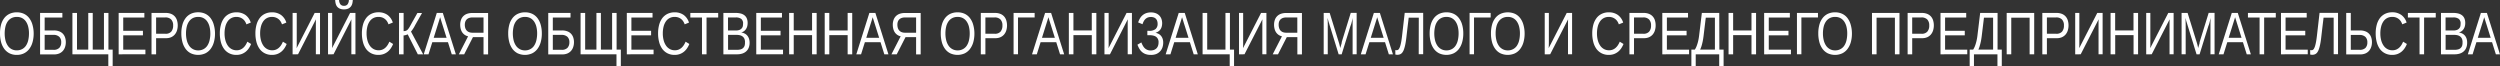 <svg id="Layer_1" data-name="Layer 1" xmlns="http://www.w3.org/2000/svg" viewBox="0 0 1916.31 50.8">
  <rect x="0" y="0" width="1916.31" height="50.8" fill="#333333" stroke="none"/>
  <defs>
    <style>
      .cls-1 {
        isolation: isolate;
      }

      .cls-2 {
        fill: #fff;
      }
    </style>
  </defs>
  <g class="cls-1">
    <g class="cls-1">
      <path class="cls-2" d="M27,539.44a24.14,24.14,0,0,1-.88,6.75,15.39,15.39,0,0,1-2.54,5.2,11.35,11.35,0,0,1-4.06,3.33,12.3,12.3,0,0,1-5.46,1.17,12.18,12.18,0,0,1-5.62-1.23,11.33,11.33,0,0,1-4-3.42A15.56,15.56,0,0,1,2,546a25.37,25.37,0,0,1-.81-6.59A24.83,24.83,0,0,1,2,532.73a14.66,14.66,0,0,1,2.48-5.09,11.14,11.14,0,0,1,4.06-3.24,12.74,12.74,0,0,1,5.53-1.14,12.57,12.57,0,0,1,5.51,1.15,11,11,0,0,1,4,3.26,15,15,0,0,1,2.49,5.11A24.17,24.17,0,0,1,27,539.44Zm-3.6,0a20.44,20.44,0,0,0-.61-5.2,12.12,12.12,0,0,0-1.77-4,8.1,8.1,0,0,0-2.9-2.57,8.62,8.62,0,0,0-4-.9,8.78,8.78,0,0,0-4.07.9,8.13,8.13,0,0,0-2.94,2.57,11.51,11.51,0,0,0-1.75,4,23.34,23.34,0,0,0,0,10.43,12.66,12.66,0,0,0,1.77,4.1,8,8,0,0,0,6.92,3.63,8.55,8.55,0,0,0,4.2-1,8,8,0,0,0,2.9-2.69,12.4,12.4,0,0,0,1.69-4.1A23,23,0,0,0,23.4,539.44Z" transform="translate(-1.19 -513.81)"/>
      <path class="cls-2" d="M51.64,546.14a11.63,11.63,0,0,1-.56,3.65,8.59,8.59,0,0,1-1.68,3,7.69,7.69,0,0,1-2.79,2,9.87,9.87,0,0,1-3.92.72H31.91V523.73H49v3.51H35.42v9.9h7.06a11.22,11.22,0,0,1,4,.66,7.57,7.57,0,0,1,2.86,1.83,7.87,7.87,0,0,1,1.71,2.83A11.28,11.28,0,0,1,51.64,546.14Zm-3.53.05A5.48,5.48,0,0,0,46.59,542a6.33,6.33,0,0,0-4.53-1.46H35.42V552h6.77a5.9,5.9,0,0,0,4.47-1.53A6.06,6.06,0,0,0,48.11,546.19Z" transform="translate(-1.19 -513.81)"/>
      <path class="cls-2" d="M87.55,551.84v12.78H84.22v-9.18H56.7V523.73h3.51v28.11h8.64V523.73h3.42v28.11h8.6V523.73h3.44v28.11Z" transform="translate(-1.19 -513.81)"/>
      <path class="cls-2" d="M92.14,555.44V523.73h19.71v3.51H95.65v10.17h15.1v3.47H95.65v11h17v3.51Z" transform="translate(-1.19 -513.81)"/>
      <path class="cls-2" d="M137.43,533.27a13,13,0,0,1-.56,3.86,8.81,8.81,0,0,1-1.68,3.11,7.8,7.8,0,0,1-2.79,2.08,9.3,9.3,0,0,1-3.9.76h-7.65v12.36h-3.51V523.73h10.93a10.78,10.78,0,0,1,4,.69,7.6,7.6,0,0,1,2.87,1.94,8,8,0,0,1,1.71,3A13,13,0,0,1,137.43,533.27Zm-3.53.05a6.32,6.32,0,0,0-1.51-4.58,6,6,0,0,0-4.54-1.56h-7v12.51H128a5.6,5.6,0,0,0,4.47-1.65A7,7,0,0,0,133.9,533.32Z" transform="translate(-1.19 -513.81)"/>
    </g>
    <g class="cls-1">
      <path class="cls-2" d="M166,539.44a24.14,24.14,0,0,1-.88,6.75,15.39,15.39,0,0,1-2.54,5.2,11.35,11.35,0,0,1-4.06,3.33,13.39,13.39,0,0,1-11.08-.06,11.25,11.25,0,0,1-4-3.42A15.56,15.56,0,0,1,141,546a25.37,25.37,0,0,1-.81-6.59,24.44,24.44,0,0,1,.85-6.71,14.66,14.66,0,0,1,2.48-5.09,11.19,11.19,0,0,1,4-3.24,12.81,12.81,0,0,1,5.54-1.14,12.6,12.6,0,0,1,5.51,1.15,11,11,0,0,1,4,3.26,14.94,14.94,0,0,1,2.48,5.11A24.15,24.15,0,0,1,166,539.44Zm-3.6,0a20.44,20.44,0,0,0-.61-5.2,12.13,12.13,0,0,0-1.78-4,8,8,0,0,0-2.9-2.57,8.55,8.55,0,0,0-4-.9,8.82,8.82,0,0,0-4.08.9,8.19,8.19,0,0,0-2.93,2.57,11.71,11.71,0,0,0-1.76,4,22,22,0,0,0-.57,5.2,21.34,21.34,0,0,0,.6,5.23,12.65,12.65,0,0,0,1.76,4.1,8.28,8.28,0,0,0,2.92,2.67,8.17,8.17,0,0,0,4,1,8.57,8.57,0,0,0,4.2-1,8,8,0,0,0,2.9-2.69,12.4,12.4,0,0,0,1.69-4.1A23,23,0,0,0,162.43,539.44Z" transform="translate(-1.19 -513.81)"/>
    </g>
    <g class="cls-1">
      <path class="cls-2" d="M182.43,526.77a8.26,8.26,0,0,0-3.91.9,8,8,0,0,0-2.86,2.57,12.3,12.3,0,0,0-1.74,4,20.92,20.92,0,0,0-.6,5.2,19.93,19.93,0,0,0,.64,5.23,13.4,13.4,0,0,0,1.82,4.08,8.42,8.42,0,0,0,2.92,2.66,8,8,0,0,0,3.89.94,7.56,7.56,0,0,0,2.75-.48,7.87,7.87,0,0,0,2.25-1.36,10.41,10.41,0,0,0,1.8-2.08,16,16,0,0,0,1.39-2.67l2.88,1.76a16.7,16.7,0,0,1-1.73,3.3,12.11,12.11,0,0,1-2.43,2.66,11,11,0,0,1-3.15,1.77,11.59,11.59,0,0,1-3.94.64,11.82,11.82,0,0,1-5.52-1.23,11.06,11.06,0,0,1-4-3.42,15.52,15.52,0,0,1-2.39-5.21,25.82,25.82,0,0,1-.8-6.59,24.44,24.44,0,0,1,.85-6.71,15,15,0,0,1,2.45-5.09,10.93,10.93,0,0,1,4-3.24,12.25,12.25,0,0,1,5.38-1.14,11.67,11.67,0,0,1,6.93,2,11.35,11.35,0,0,1,4.09,5.87l-3.33,1.35a9.65,9.65,0,0,0-1-2.14,7.36,7.36,0,0,0-1.57-1.82,7.81,7.81,0,0,0-2.21-1.26A8.28,8.28,0,0,0,182.43,526.77Z" transform="translate(-1.19 -513.81)"/>
    </g>
    <g>
      <path class="cls-2" d="M209.7,526.77a8.26,8.26,0,0,0-3.91.9,8,8,0,0,0-2.86,2.57,12.3,12.3,0,0,0-1.74,4,20.92,20.92,0,0,0-.6,5.2,19.93,19.93,0,0,0,.64,5.23,13.4,13.4,0,0,0,1.82,4.08,8.42,8.42,0,0,0,2.92,2.66,8,8,0,0,0,3.89.94,7.56,7.56,0,0,0,2.75-.48,7.87,7.87,0,0,0,2.25-1.36,10.41,10.41,0,0,0,1.8-2.08,16,16,0,0,0,1.39-2.67l2.88,1.76a16.7,16.7,0,0,1-1.73,3.3,12.11,12.11,0,0,1-2.43,2.66,11,11,0,0,1-3.15,1.77,11.59,11.59,0,0,1-3.94.64,11.82,11.82,0,0,1-5.52-1.23,11.06,11.06,0,0,1-4-3.42,15.52,15.52,0,0,1-2.39-5.21,25.82,25.82,0,0,1-.8-6.59,24.44,24.44,0,0,1,.85-6.71,15,15,0,0,1,2.45-5.09,10.93,10.93,0,0,1,4-3.24,12.25,12.25,0,0,1,5.38-1.14,11.67,11.67,0,0,1,6.93,2,11.35,11.35,0,0,1,4.09,5.87l-3.33,1.35a9.65,9.65,0,0,0-1-2.14,7.36,7.36,0,0,0-1.57-1.82,7.81,7.81,0,0,0-2.21-1.26A8.28,8.28,0,0,0,209.7,526.77Z" transform="translate(-1.19 -513.81)"/>
      <path class="cls-2" d="M225.48,555.44V523.73h3.17v20.79c0,.77,0,1.52,0,2.25s0,1.4,0,2-.06,1.34-.09,1.94l13.84-27h4.09v31.71H243.3V534.35c0-.59,0-1.22,0-1.88s0-1.29,0-1.86,0-1.33.07-2l-13.74,26.82Z" transform="translate(-1.19 -513.81)"/>
      <path class="cls-2" d="M252.63,555.44V523.73h3.18v20.79q0,1.15,0,2.25c0,.74,0,1.4,0,2s-.06,1.34-.09,1.94l13.83-27h4.1v31.71h-3.13V534.35c0-.59,0-1.22,0-1.88s0-1.29,0-1.86,0-1.33.07-2l-13.74,26.82ZM264.85,521a7.58,7.58,0,0,1-3.35-.64,5.5,5.5,0,0,1-2.05-1.66,6.32,6.32,0,0,1-1-2.32,13.42,13.42,0,0,1-.34-2.58h3a5.46,5.46,0,0,0,1.08,3.4,3.42,3.42,0,0,0,2.68,1.08,3.39,3.39,0,0,0,2.67-1.08,5.53,5.53,0,0,0,1.07-3.4h3a14.24,14.24,0,0,1-.33,2.58,6.36,6.36,0,0,1-1.05,2.32,5.58,5.58,0,0,1-2.05,1.66A7.47,7.47,0,0,1,264.85,521Z" transform="translate(-1.19 -513.81)"/>
      <path class="cls-2" d="M291.29,526.77a8.3,8.3,0,0,0-3.92.9,7.87,7.87,0,0,0-2.85,2.57,12.31,12.31,0,0,0-1.75,4,20.94,20.94,0,0,0-.59,5.2,19.93,19.93,0,0,0,.64,5.23,12.94,12.94,0,0,0,1.82,4.08,8.48,8.48,0,0,0,2.91,2.66,8,8,0,0,0,3.9.94,7.51,7.51,0,0,0,2.74-.48,7.6,7.6,0,0,0,2.25-1.36,9.81,9.81,0,0,0,1.8-2.08,16,16,0,0,0,1.4-2.67l2.88,1.76a17.28,17.28,0,0,1-1.74,3.3,12.11,12.11,0,0,1-2.43,2.66,11,11,0,0,1-3.15,1.77,11.57,11.57,0,0,1-3.93.64,11.86,11.86,0,0,1-5.53-1.23,11.23,11.23,0,0,1-4-3.42A15.5,15.5,0,0,1,279.4,546a25.38,25.38,0,0,1-.8-6.59,24.84,24.84,0,0,1,.84-6.71,15,15,0,0,1,2.45-5.09,11,11,0,0,1,4-3.24,12.17,12.17,0,0,1,5.37-1.14,11.67,11.67,0,0,1,6.93,2,11.37,11.37,0,0,1,4.1,5.87l-3.33,1.35a9.65,9.65,0,0,0-1-2.14,7.4,7.4,0,0,0-1.58-1.82,7.76,7.76,0,0,0-2.2-1.26A8.28,8.28,0,0,0,291.29,526.77Z" transform="translate(-1.19 -513.81)"/>
      <path class="cls-2" d="M307.06,523.73h3.51v13.93a5.33,5.33,0,0,0,1.8-.27,3.7,3.7,0,0,0,1.43-1,12.32,12.32,0,0,0,1.49-2.17l2-3.62,3.85-6.83h3.55l-5.2,9.16a25.87,25.87,0,0,1-3.26,5.11l9.34,17.44h-4.1l-7.78-15.37a4.17,4.17,0,0,1-.73.33l-.85.27c-.29.08-.57.14-.85.19a5,5,0,0,1-.72.06v14.52h-3.51Z" transform="translate(-1.19 -513.81)"/>
      <path class="cls-2" d="M347.47,555.44l-2.91-9.27h-12l-2.91,9.27H326l10-31.71h4.62l10,31.71Zm-7.26-23.12c-.2-.6-.39-1.21-.57-1.82l-.53-1.67-.39-1.25a3.7,3.7,0,0,1-.14-.61c0,.08-.1.28-.2.62s-.22.75-.38,1.25l-.54,1.7-.56,1.8-3.28,10.47h9.89Z" transform="translate(-1.19 -513.81)"/>
      <path class="cls-2" d="M352.92,555.44,360,541.63a6.83,6.83,0,0,1-2.76-1.22,7.45,7.45,0,0,1-1.87-2,9.06,9.06,0,0,1-1.08-2.64,13,13,0,0,1-.34-2.92,11,11,0,0,1,.61-3.8,7.63,7.63,0,0,1,1.76-2.86,7.78,7.78,0,0,1,2.87-1.79,11.56,11.56,0,0,1,3.92-.62h12.22v31.71h-3.51V542.27h-8.1L357,555.44Zm4.56-22.59a8.24,8.24,0,0,0,.34,2.38,5.08,5.08,0,0,0,1.05,1.91,4.83,4.83,0,0,0,1.81,1.28,6.91,6.91,0,0,0,2.63.46h8.51v-11.7h-8.37a8,8,0,0,0-2.5.35,4.93,4.93,0,0,0-1.88,1.05,4.56,4.56,0,0,0-1.18,1.77A7,7,0,0,0,357.48,532.85Z" transform="translate(-1.19 -513.81)"/>
      <path class="cls-2" d="M416.52,539.44a24.53,24.53,0,0,1-.87,6.75,15.59,15.59,0,0,1-2.55,5.2,11.35,11.35,0,0,1-4.06,3.33,13.39,13.39,0,0,1-11.08-.06,11.42,11.42,0,0,1-4-3.42,15.54,15.54,0,0,1-2.41-5.21,25.37,25.37,0,0,1-.81-6.59,24.84,24.84,0,0,1,.84-6.71,14.5,14.5,0,0,1,2.49-5.09,11,11,0,0,1,4.05-3.24,12.77,12.77,0,0,1,5.53-1.14,12.57,12.57,0,0,1,5.51,1.15,11,11,0,0,1,4,3.26,15,15,0,0,1,2.49,5.11A24.17,24.17,0,0,1,416.52,539.44Zm-3.6,0a20.92,20.92,0,0,0-.6-5.2,12.34,12.34,0,0,0-1.78-4,8.1,8.1,0,0,0-2.9-2.57,8.59,8.59,0,0,0-4-.9,8.81,8.81,0,0,0-4.07.9,8.13,8.13,0,0,0-2.94,2.57,11.51,11.51,0,0,0-1.75,4,23.34,23.34,0,0,0,0,10.43,12.88,12.88,0,0,0,1.77,4.1,8.33,8.33,0,0,0,2.91,2.67,8.19,8.19,0,0,0,4,1,8.54,8.54,0,0,0,4.19-1,8,8,0,0,0,2.9-2.69,12.4,12.4,0,0,0,1.69-4.1A23,23,0,0,0,412.92,539.44Z" transform="translate(-1.19 -513.81)"/>
      <path class="cls-2" d="M441.16,546.14a11.63,11.63,0,0,1-.56,3.65,8.59,8.59,0,0,1-1.68,3,7.69,7.69,0,0,1-2.79,2,9.87,9.87,0,0,1-3.92.72H421.43V523.73h17.08v3.51H424.94v9.9H432a11.22,11.22,0,0,1,4,.66,7.57,7.57,0,0,1,2.86,1.83,7.87,7.87,0,0,1,1.71,2.83A11.28,11.28,0,0,1,441.16,546.14Zm-3.53.05a5.48,5.48,0,0,0-1.52-4.17,6.31,6.31,0,0,0-4.53-1.46h-6.64V552h6.77a5.9,5.9,0,0,0,4.47-1.53A6.06,6.06,0,0,0,437.63,546.19Z" transform="translate(-1.19 -513.81)"/>
      <path class="cls-2" d="M477.07,551.84v12.78h-3.33v-9.18H446.22V523.73h3.51v28.11h8.64V523.73h3.42v28.11h8.6V523.73h3.44v28.11Z" transform="translate(-1.19 -513.81)"/>
      <path class="cls-2" d="M481.66,555.44V523.73h19.71v3.51h-16.2v10.17h15.1v3.47h-15.1v11h17v3.51Z" transform="translate(-1.19 -513.81)"/>
      <path class="cls-2" d="M518.36,526.77a8.3,8.3,0,0,0-3.92.9,7.87,7.87,0,0,0-2.85,2.57,12.31,12.31,0,0,0-1.75,4,20.94,20.94,0,0,0-.59,5.2,19.93,19.93,0,0,0,.64,5.23,12.94,12.94,0,0,0,1.82,4.08,8.48,8.48,0,0,0,2.91,2.66,8,8,0,0,0,3.9.94,7.51,7.51,0,0,0,2.74-.48,7.73,7.73,0,0,0,2.25-1.36,9.81,9.81,0,0,0,1.8-2.08,16,16,0,0,0,1.4-2.67l2.88,1.76a17.28,17.28,0,0,1-1.74,3.3,12.11,12.11,0,0,1-2.43,2.66,11,11,0,0,1-3.15,1.77,11.57,11.57,0,0,1-3.93.64,11.86,11.86,0,0,1-5.53-1.23,11.23,11.23,0,0,1-4-3.42,15.5,15.5,0,0,1-2.38-5.21,25.38,25.38,0,0,1-.8-6.59,24.84,24.84,0,0,1,.84-6.71,15,15,0,0,1,2.45-5.09,11,11,0,0,1,4-3.24,12.17,12.17,0,0,1,5.37-1.14,11.67,11.67,0,0,1,6.93,2,11.37,11.37,0,0,1,4.1,5.87L526,532.46a9.65,9.65,0,0,0-1-2.14,7.4,7.4,0,0,0-1.58-1.82,7.76,7.76,0,0,0-2.2-1.26A8.28,8.28,0,0,0,518.36,526.77Z" transform="translate(-1.19 -513.81)"/>
    </g>
    <g class="cls-1">
      <path class="cls-2" d="M542.77,527.24v28.2h-3.49v-28.2h-8.93v-3.51H551.7v3.51Z" transform="translate(-1.19 -513.81)"/>
    </g>
    <g class="cls-1">
      <path class="cls-2" d="M575.78,546.5a10,10,0,0,1-.77,4.11,7.4,7.4,0,0,1-2.08,2.77,8.48,8.48,0,0,1-3,1.56,13.17,13.17,0,0,1-3.64.5H555.68V523.73h9.45a15.44,15.44,0,0,1,3.85.44,7.69,7.69,0,0,1,2.87,1.39,6,6,0,0,1,1.8,2.39,8.91,8.91,0,0,1,.62,3.48,10.07,10.07,0,0,1-.3,2.5,7.12,7.12,0,0,1-.93,2.12,6.23,6.23,0,0,1-1.55,1.65,6.79,6.79,0,0,1-2.17,1,8.23,8.23,0,0,1,2.79.88,6.45,6.45,0,0,1,2,1.66,7.21,7.21,0,0,1,1.23,2.35A9.66,9.66,0,0,1,575.78,546.5Zm-5-14.55a4.33,4.33,0,0,0-1.44-3.67,6.73,6.73,0,0,0-4.17-1.1h-5.94v10h5.94a8.05,8.05,0,0,0,2.63-.37,4.34,4.34,0,0,0,1.73-1.06,3.94,3.94,0,0,0,1-1.65A7.37,7.37,0,0,0,570.74,532Zm1.48,14.22a6.57,6.57,0,0,0-.45-2.57,4.4,4.4,0,0,0-1.29-1.73,5.4,5.4,0,0,0-2-1,10.48,10.48,0,0,0-2.68-.32h-6.57V552h6.87a10.56,10.56,0,0,0,2.47-.27,4.79,4.79,0,0,0,2-.94,4.47,4.47,0,0,0,1.28-1.8A7.41,7.41,0,0,0,572.22,546.17Z" transform="translate(-1.19 -513.81)"/>
    </g>
    <g>
      <path class="cls-2" d="M580.88,555.44V523.73h19.71v3.51H584.4v10.17h15.09v3.47H584.4v11h17v3.51Z" transform="translate(-1.19 -513.81)"/>
      <path class="cls-2" d="M623.66,555.44v-14.7H609.6v14.7h-3.52V523.73h3.52v13.41h14.06V523.73h3.51v31.71Z" transform="translate(-1.19 -513.81)"/>
      <path class="cls-2" d="M650.93,555.44v-14.7H636.87v14.7h-3.52V523.73h3.52v13.41h14.06V523.73h3.51v31.71Z" transform="translate(-1.19 -513.81)"/>
      <path class="cls-2" d="M679.05,555.44l-2.91-9.27h-12l-2.91,9.27h-3.65l10-31.71h4.61l10,31.71Zm-7.26-23.12c-.2-.6-.39-1.21-.57-1.82l-.53-1.67-.39-1.25a3.7,3.7,0,0,1-.14-.61c0,.08-.1.28-.2.62s-.22.75-.38,1.25l-.53,1.7-.57,1.8-3.28,10.47h9.89Z" transform="translate(-1.19 -513.81)"/>
      <path class="cls-2" d="M684.5,555.44l7.08-13.81a6.78,6.78,0,0,1-2.75-1.22,7.33,7.33,0,0,1-1.88-2,9,9,0,0,1-1.07-2.64,12.47,12.47,0,0,1-.35-2.92,11,11,0,0,1,.61-3.8,7.52,7.52,0,0,1,1.77-2.86,7.66,7.66,0,0,1,2.86-1.79,11.56,11.56,0,0,1,3.92-.62h12.22v31.71H703.4V542.27h-8.1l-6.74,13.17Zm4.56-22.59a8.24,8.24,0,0,0,.34,2.38,5.22,5.22,0,0,0,1.05,1.91,4.83,4.83,0,0,0,1.81,1.28,6.91,6.91,0,0,0,2.63.46h8.51v-11.7H695a8,8,0,0,0-2.5.35,4.93,4.93,0,0,0-1.88,1.05,4.56,4.56,0,0,0-1.18,1.77A7,7,0,0,0,689.06,532.85Z" transform="translate(-1.19 -513.81)"/>
      <path class="cls-2" d="M748.1,539.44a24.53,24.53,0,0,1-.87,6.75,15.59,15.59,0,0,1-2.55,5.2,11.35,11.35,0,0,1-4.06,3.33,13.39,13.39,0,0,1-11.08-.06,11.3,11.3,0,0,1-4-3.42,15.36,15.36,0,0,1-2.42-5.21,25.37,25.37,0,0,1-.81-6.59,24.84,24.84,0,0,1,.84-6.71,14.5,14.5,0,0,1,2.49-5.09,11,11,0,0,1,4-3.24,12.77,12.77,0,0,1,5.53-1.14,12.57,12.57,0,0,1,5.51,1.15,10.87,10.87,0,0,1,4,3.26,15,15,0,0,1,2.49,5.11A24.17,24.17,0,0,1,748.1,539.44Zm-3.6,0a20.92,20.92,0,0,0-.6-5.2,12.34,12.34,0,0,0-1.78-4,8.1,8.1,0,0,0-2.9-2.57,8.59,8.59,0,0,0-4-.9,8.81,8.81,0,0,0-4.07.9,8.13,8.13,0,0,0-2.94,2.57,11.7,11.7,0,0,0-1.75,4,22,22,0,0,0-.58,5.2,21.34,21.34,0,0,0,.6,5.23,12.88,12.88,0,0,0,1.77,4.1,8.33,8.33,0,0,0,2.91,2.67,8.19,8.19,0,0,0,4,1,8.51,8.51,0,0,0,4.19-1,8.06,8.06,0,0,0,2.91-2.69,12.39,12.39,0,0,0,1.68-4.1A23,23,0,0,0,744.5,539.44Z" transform="translate(-1.19 -513.81)"/>
      <path class="cls-2" d="M773.1,533.27a13,13,0,0,1-.56,3.86,8.81,8.81,0,0,1-1.68,3.11,7.8,7.8,0,0,1-2.79,2.08,9.3,9.3,0,0,1-3.9.76h-7.65v12.36H753V523.73h10.93a10.78,10.78,0,0,1,4,.69,7.68,7.68,0,0,1,2.87,1.94,8,8,0,0,1,1.71,3A13,13,0,0,1,773.1,533.27Zm-3.53.05a6.32,6.32,0,0,0-1.51-4.58,6,6,0,0,0-4.54-1.56h-7v12.51h7.15a5.6,5.6,0,0,0,4.47-1.65A7,7,0,0,0,769.57,533.32Z" transform="translate(-1.19 -513.81)"/>
      <path class="cls-2" d="M794.27,523.71v3.51H781.52v28.19h-3.4v-31.7Z" transform="translate(-1.19 -513.81)"/>
    </g>
    <g class="cls-1">
      <path class="cls-2" d="M813.74,555.44l-2.91-9.27h-12l-2.9,9.27h-3.66l10-31.71h4.62l10,31.71Zm-7.26-23.12c-.2-.6-.39-1.21-.57-1.82l-.53-1.67-.39-1.25a3.7,3.7,0,0,1-.14-.61,5.65,5.65,0,0,0-.2.62c-.1.34-.23.75-.39,1.25l-.53,1.7-.56,1.8-3.29,10.47h9.89Z" transform="translate(-1.19 -513.81)"/>
    </g>
    <g class="cls-1">
      <path class="cls-2" d="M838.08,555.44v-14.7H824v14.7h-3.51V523.73H824v13.41h14.06V523.73h3.51v31.71Z" transform="translate(-1.19 -513.81)"/>
    </g>
    <g>
      <path class="cls-2" d="M847.78,555.44V523.73H851v20.79c0,.77,0,1.52,0,2.25s0,1.4,0,2-.06,1.34-.09,1.94l13.83-27h4.1v31.71H865.6V534.35c0-.59,0-1.22,0-1.88s0-1.29,0-1.86,0-1.33.06-2L852,555.44Z" transform="translate(-1.19 -513.81)"/>
      <path class="cls-2" d="M883.29,555.89a11.49,11.49,0,0,1-3.81-.57,8.62,8.62,0,0,1-2.82-1.58,10,10,0,0,1-2.07-2.47,19.08,19.08,0,0,1-1.52-3.21l3-1.74a15.57,15.57,0,0,0,1.06,2.34,8.12,8.12,0,0,0,1.45,2,6.46,6.46,0,0,0,2,1.34,6.35,6.35,0,0,0,2.58.49,7.2,7.2,0,0,0,2.54-.41,5.4,5.4,0,0,0,1.92-1.2,5.14,5.14,0,0,0,1.2-1.9,7.27,7.27,0,0,0,.42-2.56,5,5,0,0,0-1.77-4.32q-1.77-1.34-5.5-1.33h-1.31v-3.33H882a7.54,7.54,0,0,0,4.93-1.34,5.06,5.06,0,0,0,1.59-4.1,6.32,6.32,0,0,0-.36-2.21,4.52,4.52,0,0,0-1-1.63,4.19,4.19,0,0,0-1.62-1,7,7,0,0,0-4.62.11,5.7,5.7,0,0,0-1.83,1.22,7.16,7.16,0,0,0-1.28,1.77,13,13,0,0,0-.85,2.12L873.61,531a15.73,15.73,0,0,1,1.49-3.28,9,9,0,0,1,2.1-2.4,8.72,8.72,0,0,1,2.77-1.49,11,11,0,0,1,3.47-.51,10.08,10.08,0,0,1,3.59.6,7.59,7.59,0,0,1,2.69,1.68,7.29,7.29,0,0,1,1.7,2.61,10,10,0,0,1,.22,6.13,6.66,6.66,0,0,1-1,2.1,6.38,6.38,0,0,1-1.63,1.52,8.25,8.25,0,0,1-2.13,1,8.24,8.24,0,0,1,2.32.78,6.45,6.45,0,0,1,1.88,1.49,7.05,7.05,0,0,1,1.27,2.22,8.62,8.62,0,0,1,.47,2.93,11.42,11.42,0,0,1-.63,3.89,8.38,8.38,0,0,1-1.86,3,8.3,8.3,0,0,1-3,2A10.94,10.94,0,0,1,883.29,555.89Z" transform="translate(-1.19 -513.81)"/>
      <path class="cls-2" d="M916.18,555.44l-2.91-9.27h-12l-2.91,9.27h-3.65l10-31.71h4.62l10,31.71Zm-7.26-23.12c-.2-.6-.39-1.21-.57-1.82l-.53-1.67-.39-1.25a3.7,3.7,0,0,1-.14-.61c0,.08-.1.28-.2.62s-.22.75-.38,1.25l-.54,1.7-.56,1.8-3.28,10.47h9.89Z" transform="translate(-1.19 -513.81)"/>
      <path class="cls-2" d="M947.12,551.84v12.78h-3.33v-9.18H923V523.73h3.54v28.11h14V523.73h3.42v28.11Z" transform="translate(-1.19 -513.81)"/>
      <path class="cls-2" d="M950.92,555.44V523.73h3.17v20.79c0,.77,0,1.52,0,2.25s0,1.4,0,2-.06,1.34-.09,1.94l13.83-27h4.1v31.71h-3.13V534.35c0-.59,0-1.22,0-1.88s0-1.29,0-1.86,0-1.33.06-2l-13.74,26.82Z" transform="translate(-1.19 -513.81)"/>
      <path class="cls-2" d="M976.75,555.44l7.08-13.81a6.85,6.85,0,0,1-2.75-1.22,7.29,7.29,0,0,1-1.87-2,9.06,9.06,0,0,1-1.08-2.64,12.46,12.46,0,0,1-.34-2.92,11.27,11.27,0,0,1,.6-3.8,7.78,7.78,0,0,1,1.77-2.86,7.7,7.7,0,0,1,2.87-1.79,11.5,11.5,0,0,1,3.91-.62h12.22v31.71h-3.51V542.27h-8.1l-6.74,13.17Zm4.57-22.59a7.92,7.92,0,0,0,.34,2.38,5.06,5.06,0,0,0,1,1.91,4.91,4.91,0,0,0,1.81,1.28,7,7,0,0,0,2.64.46h8.5v-11.7h-8.37a8.08,8.08,0,0,0-2.5.35,5,5,0,0,0-1.88,1.05,4.67,4.67,0,0,0-1.18,1.77A7,7,0,0,0,981.32,532.85Z" transform="translate(-1.19 -513.81)"/>
      <path class="cls-2" d="M1038,555.44V534.29c0-.77,0-1.55,0-2.34s0-1.52,0-2.18.07-1.51.12-2.23c-.18.76-.37,1.52-.57,2.27l-.52,2.05a20.05,20.05,0,0,1-.7,1.93l-6.72,21.65h-2.32l-6.69-21.66c-.08-.23-.16-.48-.24-.78l-.29-1-.32-1-.31-1c-.21-.79-.42-1.62-.61-2.47,0,.84,0,1.67.07,2.49s0,1.45.05,2.22,0,1.45,0,2v21.15h-3.12V523.73h4.6l6.82,22c.09.3.21.68.36,1.15s.27.94.39,1.44.22,1,.32,1.4l.21,1a6.26,6.26,0,0,1,.24-1c.12-.42.26-.87.4-1.34l.41-1.37c.05-.47.1-.85.14-1.15l6.85-22.17h4.52v31.71Z" transform="translate(-1.19 -513.81)"/>
      <path class="cls-2" d="M1065.76,555.44l-2.91-9.27h-12l-2.91,9.27h-3.66l10-31.71h4.62l10,31.71Zm-7.26-23.12c-.2-.6-.39-1.21-.57-1.82l-.53-1.67-.39-1.25a3.7,3.7,0,0,1-.14-.61c0,.08-.1.28-.2.62s-.22.75-.38,1.25l-.54,1.7-.56,1.8-3.28,10.47h9.89Z" transform="translate(-1.19 -513.81)"/>
    </g>
    <g class="cls-1">
      <path class="cls-2" d="M1088.73,527.33H1081l-1,8.29c-.29,2.56-.56,4.85-.79,6.86s-.5,3.76-.8,5.25a27.35,27.35,0,0,1-1,3.78,9.24,9.24,0,0,1-1.26,2.5,4.16,4.16,0,0,1-1.67,1.37,5.22,5.22,0,0,1-2.15.42,6.44,6.44,0,0,1-.89-.06,2.38,2.38,0,0,1-.69-.17v-3.42a2.07,2.07,0,0,0,.52.13l.52,0a2.13,2.13,0,0,0,1-.26,2.46,2.46,0,0,0,.89-1,9.09,9.09,0,0,0,.8-1.9,28.18,28.18,0,0,0,.74-3.1c.24-1.27.46-2.8.67-4.59s.45-3.88.73-6.3l1.32-11.47h14.15v31.71h-3.42Z" transform="translate(-1.19 -513.81)"/>
    </g>
    <g class="cls-1">
      <path class="cls-2" d="M1122.84,539.44a24.14,24.14,0,0,1-.88,6.75,15.39,15.39,0,0,1-2.54,5.2,11.35,11.35,0,0,1-4.06,3.33,13.39,13.39,0,0,1-11.08-.06,11.25,11.25,0,0,1-4-3.42,15.56,15.56,0,0,1-2.42-5.21,25.37,25.37,0,0,1-.81-6.59,24.83,24.83,0,0,1,.85-6.71,14.66,14.66,0,0,1,2.48-5.09,11.19,11.19,0,0,1,4.05-3.24,12.81,12.81,0,0,1,5.54-1.14,12.57,12.57,0,0,1,5.51,1.15,11,11,0,0,1,4,3.26,15,15,0,0,1,2.49,5.11A24.17,24.17,0,0,1,1122.84,539.44Zm-3.6,0a20.44,20.44,0,0,0-.61-5.2,12.12,12.12,0,0,0-1.77-4,8,8,0,0,0-2.91-2.57,8.55,8.55,0,0,0-4-.9,8.78,8.78,0,0,0-4.07.9,8.13,8.13,0,0,0-2.94,2.57,11.51,11.51,0,0,0-1.75,4,23.34,23.34,0,0,0,0,10.43,12.87,12.87,0,0,0,1.76,4.1,8.36,8.36,0,0,0,2.92,2.67,8.17,8.17,0,0,0,4,1,8.57,8.57,0,0,0,4.2-1,8,8,0,0,0,2.9-2.69,12.4,12.4,0,0,0,1.69-4.1A23,23,0,0,0,1119.24,539.44Z" transform="translate(-1.19 -513.81)"/>
    </g>
    <g class="cls-1">
      <path class="cls-2" d="M1143.81,523.71v3.51h-12.75v28.19h-3.4v-31.7Z" transform="translate(-1.19 -513.81)"/>
    </g>
    <g class="cls-1">
      <path class="cls-2" d="M1169.85,539.44a24.52,24.52,0,0,1-.88,6.75,15.58,15.58,0,0,1-2.54,5.2,11.38,11.38,0,0,1-4.07,3.33,13.39,13.39,0,0,1-11.08-.06,11.3,11.3,0,0,1-4-3.42,15.36,15.36,0,0,1-2.42-5.21,25.37,25.37,0,0,1-.81-6.59,24.84,24.84,0,0,1,.84-6.71,14.5,14.5,0,0,1,2.49-5.09,11,11,0,0,1,4.05-3.24,13.9,13.9,0,0,1,11,0,10.92,10.92,0,0,1,4,3.26,15,15,0,0,1,2.49,5.11A24.15,24.15,0,0,1,1169.85,539.44Zm-3.6,0a20.9,20.9,0,0,0-.61-5.2,12.34,12.34,0,0,0-1.78-4,8.1,8.1,0,0,0-2.9-2.57,8.59,8.59,0,0,0-4-.9,8.81,8.81,0,0,0-4.07.9,8.13,8.13,0,0,0-2.94,2.57,11.7,11.7,0,0,0-1.75,4,22,22,0,0,0-.57,5.2,21.36,21.36,0,0,0,.59,5.23,12.88,12.88,0,0,0,1.77,4.1,8.33,8.33,0,0,0,2.91,2.67,8.19,8.19,0,0,0,4,1,8.51,8.51,0,0,0,4.19-1,8.06,8.06,0,0,0,2.91-2.69,12.39,12.39,0,0,0,1.68-4.1A23,23,0,0,0,1166.25,539.44Z" transform="translate(-1.19 -513.81)"/>
    </g>
    <g>
      <path class="cls-2" d="M1185.26,555.44V523.73h3.17v20.79c0,.77,0,1.52,0,2.25s0,1.4-.05,2-.06,1.34-.09,1.94l13.84-27h4.1v31.71h-3.13V534.35c0-.59,0-1.22,0-1.88s0-1.29,0-1.86,0-1.33.07-2l-13.74,26.82Z" transform="translate(-1.19 -513.81)"/>
      <path class="cls-2" d="M1234.42,526.77a8.3,8.3,0,0,0-3.92.9,8,8,0,0,0-2.85,2.57,12.31,12.31,0,0,0-1.75,4,21.42,21.42,0,0,0-.59,5.2,19.93,19.93,0,0,0,.64,5.23,13.17,13.17,0,0,0,1.82,4.08,8.48,8.48,0,0,0,2.91,2.66,8,8,0,0,0,3.9.94,7.51,7.51,0,0,0,2.74-.48,7.6,7.6,0,0,0,2.25-1.36,9.81,9.81,0,0,0,1.8-2.08,16,16,0,0,0,1.4-2.67l2.88,1.76a17.83,17.83,0,0,1-1.73,3.3,12.36,12.36,0,0,1-2.43,2.66,11.24,11.24,0,0,1-3.16,1.77,11.53,11.53,0,0,1-3.93.64,11.89,11.89,0,0,1-5.53-1.23,11.23,11.23,0,0,1-4-3.42,15.7,15.7,0,0,1-2.38-5.21,25.82,25.82,0,0,1-.8-6.59,24.84,24.84,0,0,1,.84-6.71,15,15,0,0,1,2.46-5.09,10.85,10.85,0,0,1,4-3.24,12.19,12.19,0,0,1,5.38-1.14,11.66,11.66,0,0,1,6.92,2,11.31,11.31,0,0,1,4.1,5.87l-3.33,1.35a9.65,9.65,0,0,0-1-2.14,7.4,7.4,0,0,0-1.58-1.82,7.62,7.62,0,0,0-2.2-1.26A8.28,8.28,0,0,0,1234.42,526.77Z" transform="translate(-1.19 -513.81)"/>
      <path class="cls-2" d="M1270.28,533.27a12.64,12.64,0,0,1-.56,3.86,8.79,8.79,0,0,1-1.67,3.11,8,8,0,0,1-2.79,2.08,9.34,9.34,0,0,1-3.91.76h-7.65v12.36h-3.51V523.73h10.94a10.69,10.69,0,0,1,4,.69,7.6,7.6,0,0,1,2.87,1.94,7.77,7.77,0,0,1,1.71,3A12.67,12.67,0,0,1,1270.28,533.27Zm-3.53.05a6.32,6.32,0,0,0-1.51-4.58,6,6,0,0,0-4.54-1.56h-7v12.51h7.16a5.59,5.59,0,0,0,4.46-1.65A6.94,6.94,0,0,0,1266.75,533.32Z" transform="translate(-1.19 -513.81)"/>
      <path class="cls-2" d="M1275.39,555.44V523.73h19.71v3.51h-16.2v10.17H1294v3.47h-15.1v11h17v3.51Z" transform="translate(-1.19 -513.81)"/>
      <path class="cls-2" d="M1319.13,551.84h3.24v12.78H1319v-9.18h-18v9.18h-3.33V551.84h2.65a14.18,14.18,0,0,0,1.37-2.7,29,29,0,0,0,1.12-3.59,40.38,40.38,0,0,0,.81-4.61q.32-2.57.7-5.73l1.38-11.48h13.34Zm-3.42,0V527.33h-7l-1,8.26-.66,5.51q-.3,2.49-.72,4.5c-.28,1.33-.58,2.52-.9,3.55a17.75,17.75,0,0,1-1.06,2.69Z" transform="translate(-1.19 -513.81)"/>
      <path class="cls-2" d="M1343.75,555.44v-14.7h-14.07v14.7h-3.51V523.73h3.51v13.41h14.07V523.73h3.51v31.71Z" transform="translate(-1.19 -513.81)"/>
      <path class="cls-2" d="M1353.45,555.44V523.73h19.71v3.51H1357v10.17h15.09v3.47H1357v11h17v3.51Z" transform="translate(-1.19 -513.81)"/>
      <path class="cls-2" d="M1394.71,523.71v3.51H1382v28.19h-3.4v-31.7Z" transform="translate(-1.19 -513.81)"/>
    </g>
    <g class="cls-1">
      <path class="cls-2" d="M1420.74,539.44a24.53,24.53,0,0,1-.87,6.75,15.59,15.59,0,0,1-2.55,5.2,11.35,11.35,0,0,1-4.06,3.33,13.39,13.39,0,0,1-11.08-.06,11.3,11.3,0,0,1-4-3.42,15.36,15.36,0,0,1-2.42-5.21,25.37,25.37,0,0,1-.81-6.59,24.84,24.84,0,0,1,.84-6.71,14.5,14.5,0,0,1,2.49-5.09,11,11,0,0,1,4-3.24,12.77,12.77,0,0,1,5.53-1.14,12.57,12.57,0,0,1,5.51,1.15,10.87,10.87,0,0,1,4,3.26,15,15,0,0,1,2.49,5.11A24.17,24.17,0,0,1,1420.74,539.44Zm-3.6,0a20.92,20.92,0,0,0-.6-5.2,12.34,12.34,0,0,0-1.78-4,8.1,8.1,0,0,0-2.9-2.57,8.59,8.59,0,0,0-4-.9,8.81,8.81,0,0,0-4.07.9,8.13,8.13,0,0,0-2.94,2.57,11.7,11.7,0,0,0-1.75,4,22,22,0,0,0-.58,5.2,21.34,21.34,0,0,0,.6,5.23,12.88,12.88,0,0,0,1.77,4.1,8.33,8.33,0,0,0,2.91,2.67,8.19,8.19,0,0,0,4,1,8.51,8.51,0,0,0,4.19-1,8.06,8.06,0,0,0,2.91-2.69,12.39,12.39,0,0,0,1.68-4.1A23,23,0,0,0,1417.14,539.44Z" transform="translate(-1.19 -513.81)"/>
    </g>
    <g>
      <path class="cls-2" d="M1453.68,555.44V527.36h-14.06v28.08h-3.51V523.73h21.08v31.71Z" transform="translate(-1.19 -513.81)"/>
      <path class="cls-2" d="M1483.52,533.27a13,13,0,0,1-.56,3.86,9,9,0,0,1-1.68,3.11,7.8,7.8,0,0,1-2.79,2.08,9.34,9.34,0,0,1-3.91.76h-7.64v12.36h-3.51V523.73h10.93a10.78,10.78,0,0,1,4,.69,7.76,7.76,0,0,1,2.87,1.94,8,8,0,0,1,1.71,3A13,13,0,0,1,1483.52,533.27Zm-3.53.05a6.37,6.37,0,0,0-1.51-4.58,6.06,6.06,0,0,0-4.55-1.56h-7v12.51h7.15a5.61,5.61,0,0,0,4.47-1.65A7,7,0,0,0,1480,533.32Z" transform="translate(-1.19 -513.81)"/>
      <path class="cls-2" d="M1488.63,555.44V523.73h19.71v3.51h-16.2v10.17h15.09v3.47h-15.09v11h17v3.51Z" transform="translate(-1.19 -513.81)"/>
      <path class="cls-2" d="M1532.37,551.84h3.24v12.78h-3.33v-9.18h-18v9.18H1511V551.84h2.66a14.78,14.78,0,0,0,1.37-2.7,30.92,30.92,0,0,0,1.11-3.59,38.18,38.18,0,0,0,.82-4.61q.3-2.57.69-5.73l1.38-11.48h13.35Zm-3.42,0V527.33h-7l-1,8.26q-.37,3-.67,5.51t-.72,4.5c-.28,1.33-.58,2.52-.9,3.55a18.91,18.91,0,0,1-1,2.69Z" transform="translate(-1.19 -513.81)"/>
      <path class="cls-2" d="M1556.94,555.44V527.36h-14.07v28.08h-3.51V523.73h21.09v31.71Z" transform="translate(-1.19 -513.81)"/>
      <path class="cls-2" d="M1586.77,533.27a13,13,0,0,1-.56,3.86,9,9,0,0,1-1.68,3.11,7.8,7.8,0,0,1-2.79,2.08,9.33,9.33,0,0,1-3.9.76h-7.65v12.36h-3.51V523.73h10.93a10.78,10.78,0,0,1,4,.69,7.68,7.68,0,0,1,2.87,1.94,8,8,0,0,1,1.71,3A13,13,0,0,1,1586.77,533.27Zm-3.53.05a6.32,6.32,0,0,0-1.51-4.58,6,6,0,0,0-4.54-1.56h-7v12.51h7.15a5.6,5.6,0,0,0,4.47-1.65A7,7,0,0,0,1583.24,533.32Z" transform="translate(-1.19 -513.81)"/>
      <path class="cls-2" d="M1591.88,555.44V523.73h3.17v20.79c0,.77,0,1.52,0,2.25s0,1.4,0,2-.06,1.34-.09,1.94l13.84-27h4.1v31.71h-3.13V534.35c0-.59,0-1.22,0-1.88s0-1.29,0-1.86,0-1.33.07-2l-13.74,26.82Z" transform="translate(-1.19 -513.81)"/>
      <path class="cls-2" d="M1636.61,555.44v-14.7h-14.06v14.7H1619V523.73h3.51v13.41h14.06V523.73h3.51v31.71Z" transform="translate(-1.19 -513.81)"/>
      <path class="cls-2" d="M1646.31,555.44V523.73h3.17v20.79c0,.77,0,1.52,0,2.25s0,1.4,0,2-.06,1.34-.09,1.94l13.84-27h4.09v31.71h-3.12V534.35c0-.59,0-1.22,0-1.88s0-1.29,0-1.86,0-1.33.07-2l-13.74,26.82Z" transform="translate(-1.19 -513.81)"/>
      <path class="cls-2" d="M1695.56,555.44V534.29c0-.77,0-1.55,0-2.34s0-1.52.05-2.18.07-1.51.12-2.23c-.18.76-.37,1.52-.57,2.27l-.52,2.05a20.05,20.05,0,0,1-.7,1.93l-6.72,21.65h-2.32l-6.69-21.66c-.08-.23-.16-.48-.24-.78l-.3-1-.31-1-.32-1c-.21-.79-.41-1.62-.6-2.47q0,1.26.06,2.49,0,1.07.06,2.22c0,.77,0,1.45,0,2v21.15h-3.13V523.73h4.61l6.82,22c.09.3.21.68.36,1.15s.27.94.39,1.44.22,1,.32,1.4l.21,1a6.26,6.26,0,0,1,.24-1c.12-.42.26-.87.4-1.34l.41-1.37c0-.47.1-.85.14-1.15l6.85-22.17h4.52v31.71Z" transform="translate(-1.19 -513.81)"/>
      <path class="cls-2" d="M1723.37,555.44l-2.91-9.27h-12l-2.9,9.27h-3.66l10-31.71h4.62l10,31.71Zm-7.26-23.12c-.2-.6-.39-1.21-.57-1.82l-.53-1.67-.39-1.25a3.7,3.7,0,0,1-.14-.61c0,.08-.1.28-.2.62s-.23.75-.39,1.25l-.53,1.7-.56,1.8-3.29,10.47h9.89Z" transform="translate(-1.19 -513.81)"/>
    </g>
    <g class="cls-1">
      <path class="cls-2" d="M1736.71,527.24v28.2h-3.49v-28.2h-8.93v-3.51h21.35v3.51Z" transform="translate(-1.19 -513.81)"/>
    </g>
    <g class="cls-1">
      <path class="cls-2" d="M1749.62,555.44V523.73h19.71v3.51h-16.2v10.17h15.1v3.47h-15.1v11h17v3.51Z" transform="translate(-1.19 -513.81)"/>
    </g>
    <g>
      <path class="cls-2" d="M1790,527.33h-7.74l-1,8.29c-.29,2.56-.56,4.85-.79,6.86s-.5,3.76-.8,5.25a29,29,0,0,1-1,3.78,9.53,9.53,0,0,1-1.27,2.5,4.2,4.2,0,0,1-1.66,1.37,5.27,5.27,0,0,1-2.16.42,6.54,6.54,0,0,1-.89-.06,2.47,2.47,0,0,1-.69-.17v-3.42a2.07,2.07,0,0,0,.52.13l.52,0a2.13,2.13,0,0,0,1-.26,2.46,2.46,0,0,0,.89-1,9.09,9.09,0,0,0,.8-1.9,28.18,28.18,0,0,0,.74-3.1c.24-1.27.46-2.8.67-4.59s.45-3.88.73-6.3l1.32-11.47h14.15v31.71H1790Z" transform="translate(-1.19 -513.81)"/>
      <path class="cls-2" d="M1819.35,546.14a11.35,11.35,0,0,1-.56,3.65,8.28,8.28,0,0,1-1.68,3,7.69,7.69,0,0,1-2.79,2,9.83,9.83,0,0,1-3.92.72h-10.78V523.73h3.51v13.41h7.07a11.16,11.16,0,0,1,4,.66,7.38,7.38,0,0,1,4.57,4.66A11.28,11.28,0,0,1,1819.35,546.14Zm-3.53.14a5.6,5.6,0,0,0-1.52-4.2,6.27,6.27,0,0,0-4.53-1.47h-6.64V552h6.77a6,6,0,0,0,4.48-1.47A5.92,5.92,0,0,0,1815.82,546.28Z" transform="translate(-1.19 -513.81)"/>
    </g>
    <g class="cls-1">
      <path class="cls-2" d="M1834.9,526.77a8.3,8.3,0,0,0-3.92.9,8,8,0,0,0-2.86,2.57,12.51,12.51,0,0,0-1.74,4,20.92,20.92,0,0,0-.6,5.2,20.36,20.36,0,0,0,.64,5.23,13.18,13.18,0,0,0,1.83,4.08,8.48,8.48,0,0,0,2.91,2.66,8,8,0,0,0,3.89.94,7.56,7.56,0,0,0,2.75-.48,7.87,7.87,0,0,0,2.25-1.36,10.41,10.41,0,0,0,1.8-2.08,16,16,0,0,0,1.39-2.67l2.88,1.76a16.7,16.7,0,0,1-1.73,3.3,12.11,12.11,0,0,1-2.43,2.66,11,11,0,0,1-3.15,1.77,11.59,11.59,0,0,1-3.94.64,11.82,11.82,0,0,1-5.52-1.23,11.23,11.23,0,0,1-4-3.42A15.71,15.71,0,0,1,1823,546a25.83,25.83,0,0,1-.79-6.59,24.84,24.84,0,0,1,.84-6.71,15,15,0,0,1,2.45-5.09,11,11,0,0,1,4-3.24,12.25,12.25,0,0,1,5.38-1.14,11.67,11.67,0,0,1,6.93,2,11.37,11.37,0,0,1,4.1,5.87l-3.33,1.35a9.65,9.65,0,0,0-1-2.14,7.4,7.4,0,0,0-1.58-1.82,7.76,7.76,0,0,0-2.2-1.26A8.28,8.28,0,0,0,1834.9,526.77Z" transform="translate(-1.19 -513.81)"/>
    </g>
    <g class="cls-1">
      <path class="cls-2" d="M1859.32,527.24v28.2h-3.49v-28.2h-8.93v-3.51h21.35v3.51Z" transform="translate(-1.19 -513.81)"/>
    </g>
    <g class="cls-1">
      <path class="cls-2" d="M1892.32,546.5a10,10,0,0,1-.77,4.11,7.4,7.4,0,0,1-2.08,2.77,8.48,8.48,0,0,1-3,1.56,13.17,13.17,0,0,1-3.64.5h-10.56V523.73h9.45a15.44,15.44,0,0,1,3.85.44,7.69,7.69,0,0,1,2.87,1.39,6,6,0,0,1,1.8,2.39,8.91,8.91,0,0,1,.62,3.48,10.07,10.07,0,0,1-.3,2.5,7.12,7.12,0,0,1-.93,2.12,6.23,6.23,0,0,1-1.55,1.65,6.79,6.79,0,0,1-2.17,1,8.23,8.23,0,0,1,2.79.88,6.45,6.45,0,0,1,2,1.66,7.21,7.21,0,0,1,1.23,2.35A9.66,9.66,0,0,1,1892.32,546.5Zm-5-14.55a4.33,4.33,0,0,0-1.44-3.67,6.73,6.73,0,0,0-4.17-1.1h-5.94v10h5.94a8,8,0,0,0,2.62-.37,4.38,4.38,0,0,0,1.74-1.06,3.94,3.94,0,0,0,1-1.65A7.37,7.37,0,0,0,1887.28,532Zm1.48,14.22a6.57,6.57,0,0,0-.45-2.57,4.4,4.4,0,0,0-1.29-1.73,5.4,5.4,0,0,0-2-1,10.48,10.48,0,0,0-2.68-.32h-6.57V552h6.87a10.56,10.56,0,0,0,2.47-.27,4.79,4.79,0,0,0,2-.94,4.47,4.47,0,0,0,1.28-1.8A7.41,7.41,0,0,0,1888.76,546.17Z" transform="translate(-1.19 -513.81)"/>
    </g>
    <g class="cls-1">
      <path class="cls-2" d="M1914.33,555.44l-2.92-9.27h-12l-2.91,9.27h-3.65l10-31.71h4.62l10,31.71Zm-7.26-23.12c-.2-.6-.39-1.21-.58-1.82l-.52-1.67-.39-1.25a2.83,2.83,0,0,1-.14-.61,5.65,5.65,0,0,0-.2.62c-.1.34-.23.75-.39,1.25l-.53,1.7-.57,1.8-3.28,10.47h9.89Z" transform="translate(-1.19 -513.81)"/>
    </g>
  </g>
</svg>
